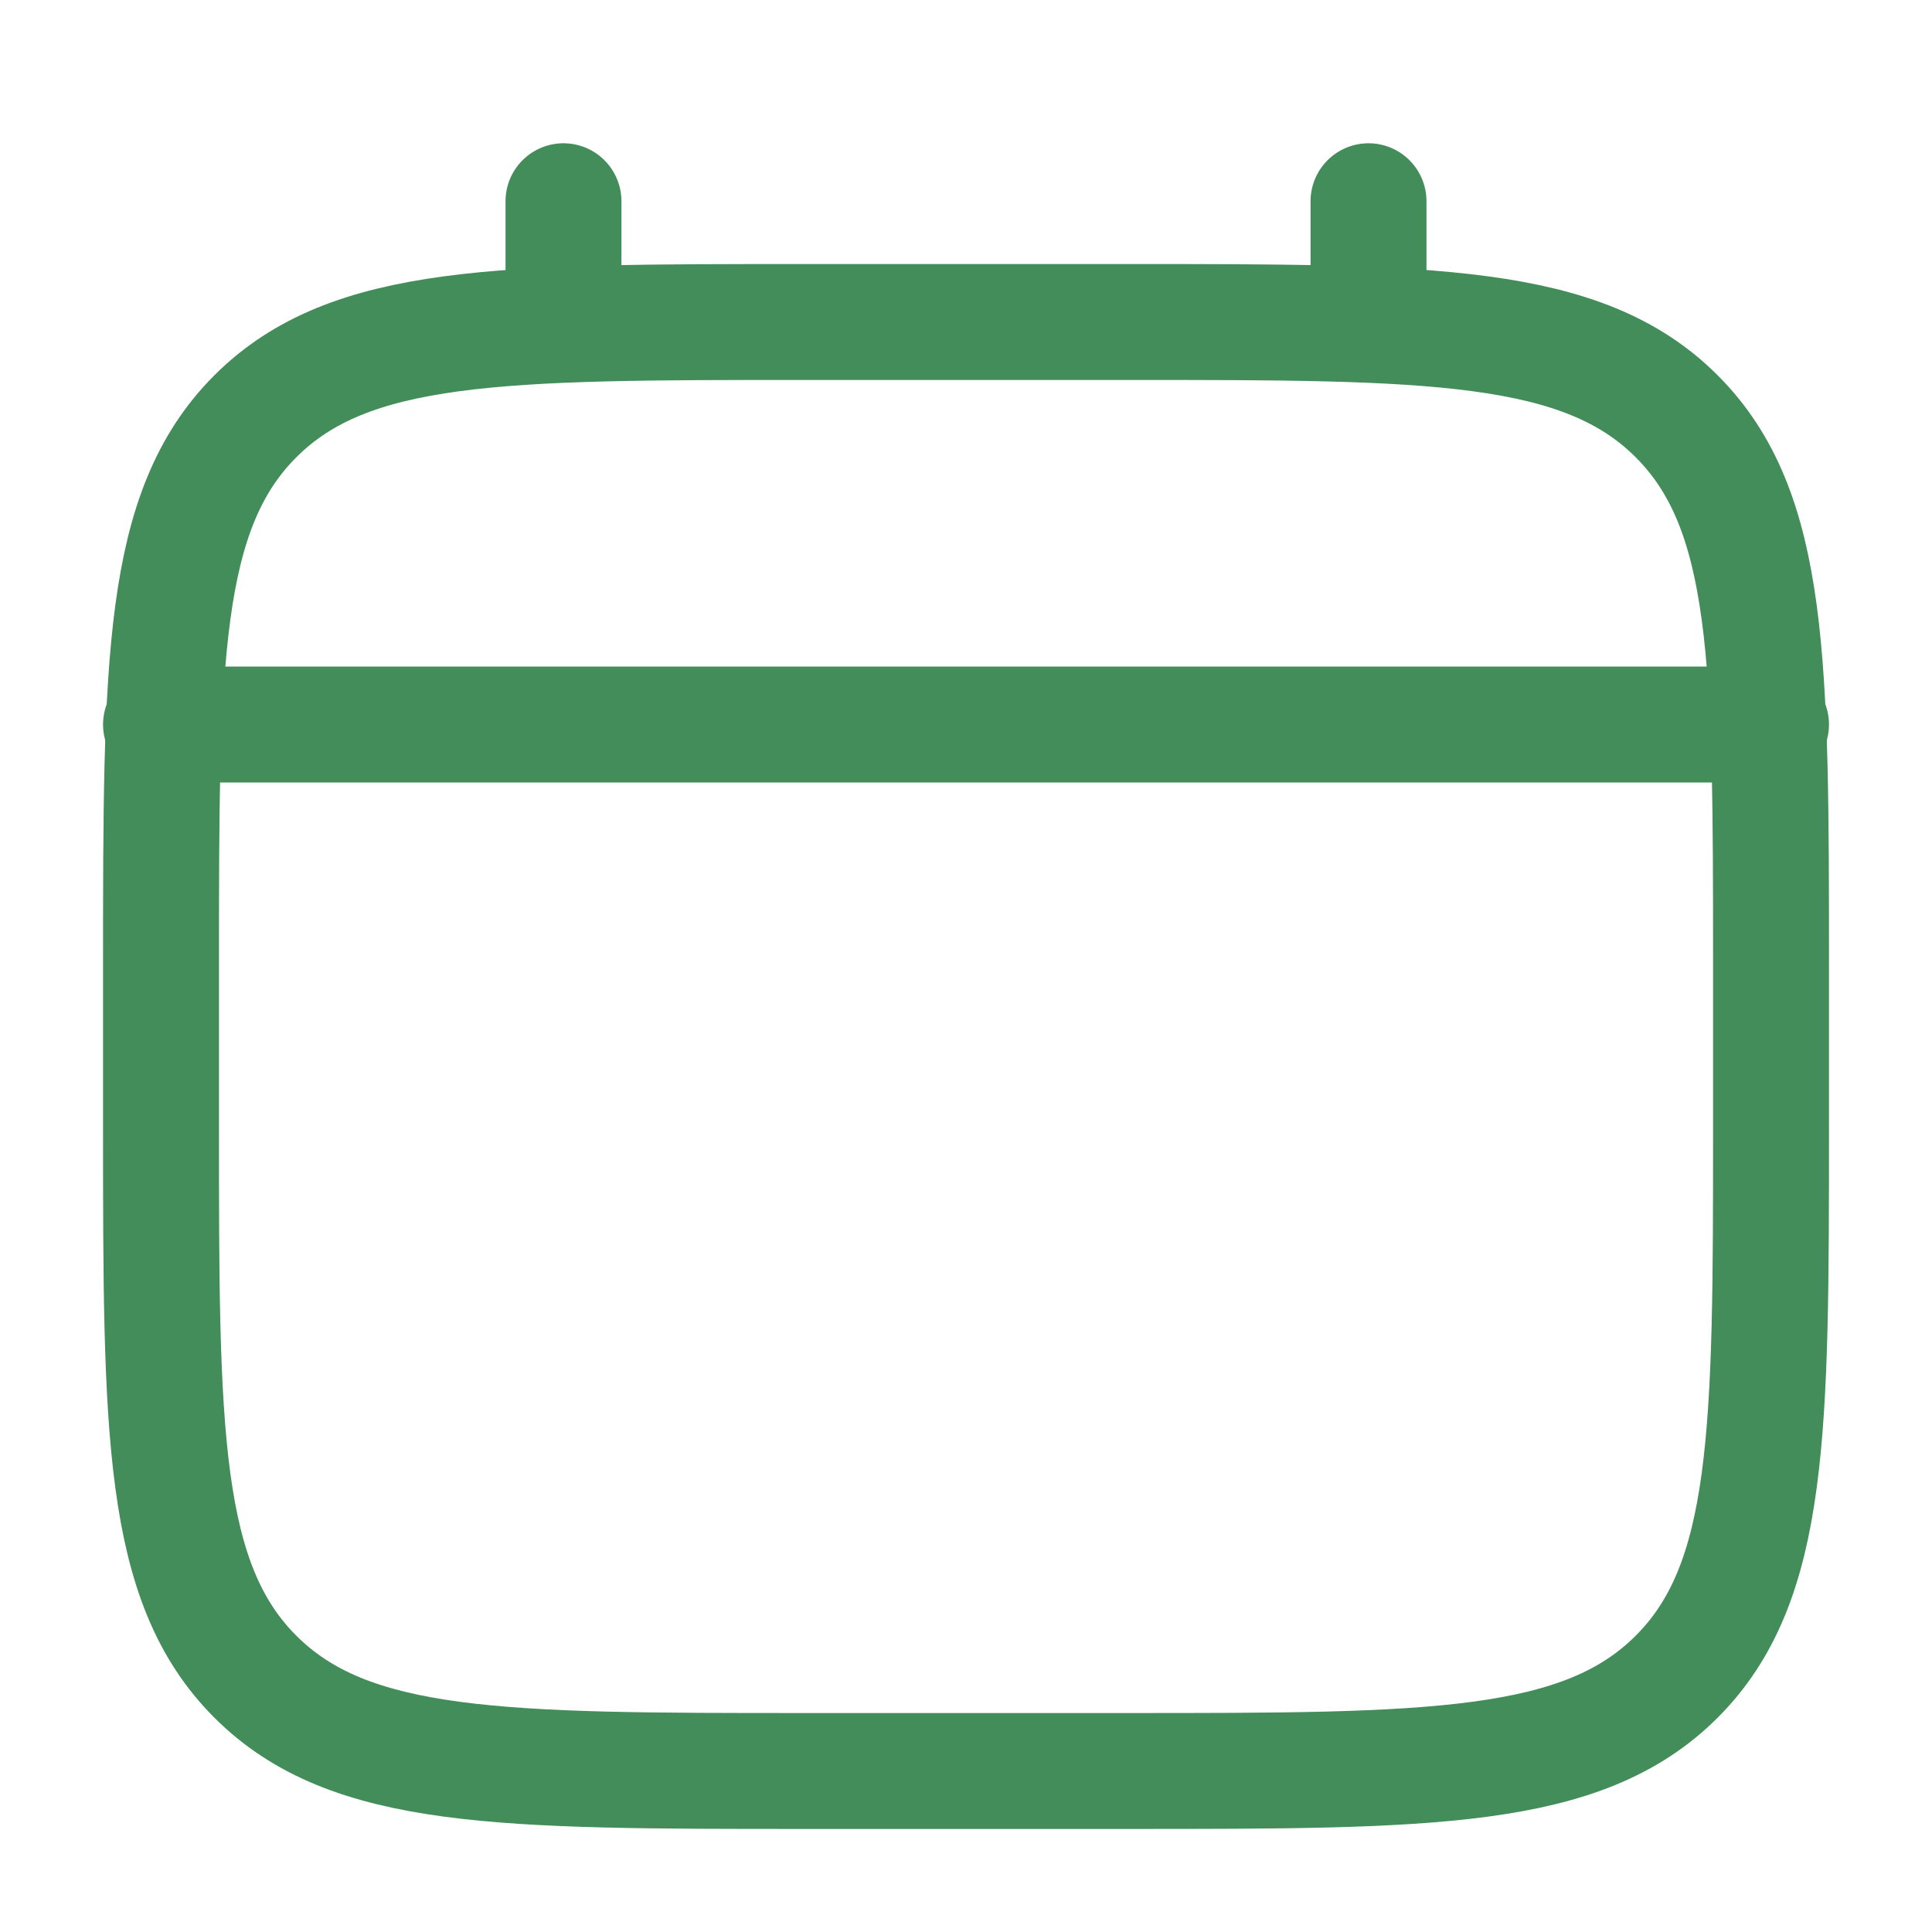<?xml version="1.0" encoding="UTF-8"?>
<svg xmlns="http://www.w3.org/2000/svg" width="50" height="50" viewBox="0 0 50 50" fill="none">
  <path d="M4.167 25C4.167 17.143 4.167 13.215 6.608 10.774C9.049 8.333 12.977 8.333 20.834 8.333H29.167C37.024 8.333 40.952 8.333 43.393 10.774C45.834 13.215 45.834 17.143 45.834 25V29.166C45.834 37.023 45.834 40.952 43.393 43.392C40.952 45.833 37.024 45.833 29.167 45.833H20.834C12.977 45.833 9.049 45.833 6.608 43.392C4.167 40.952 4.167 37.023 4.167 29.166V25Z" stroke="#428D59" stroke-width="3"></path>
  <path d="M14.583 8.333V5.208" stroke="#428D59" stroke-width="3" stroke-linecap="round"></path>
  <path d="M35.417 8.333V5.208" stroke="#428D59" stroke-width="3" stroke-linecap="round"></path>
  <path d="M4.167 18.75H45.834" stroke="#428D59" stroke-width="3" stroke-linecap="round"></path>
</svg>
